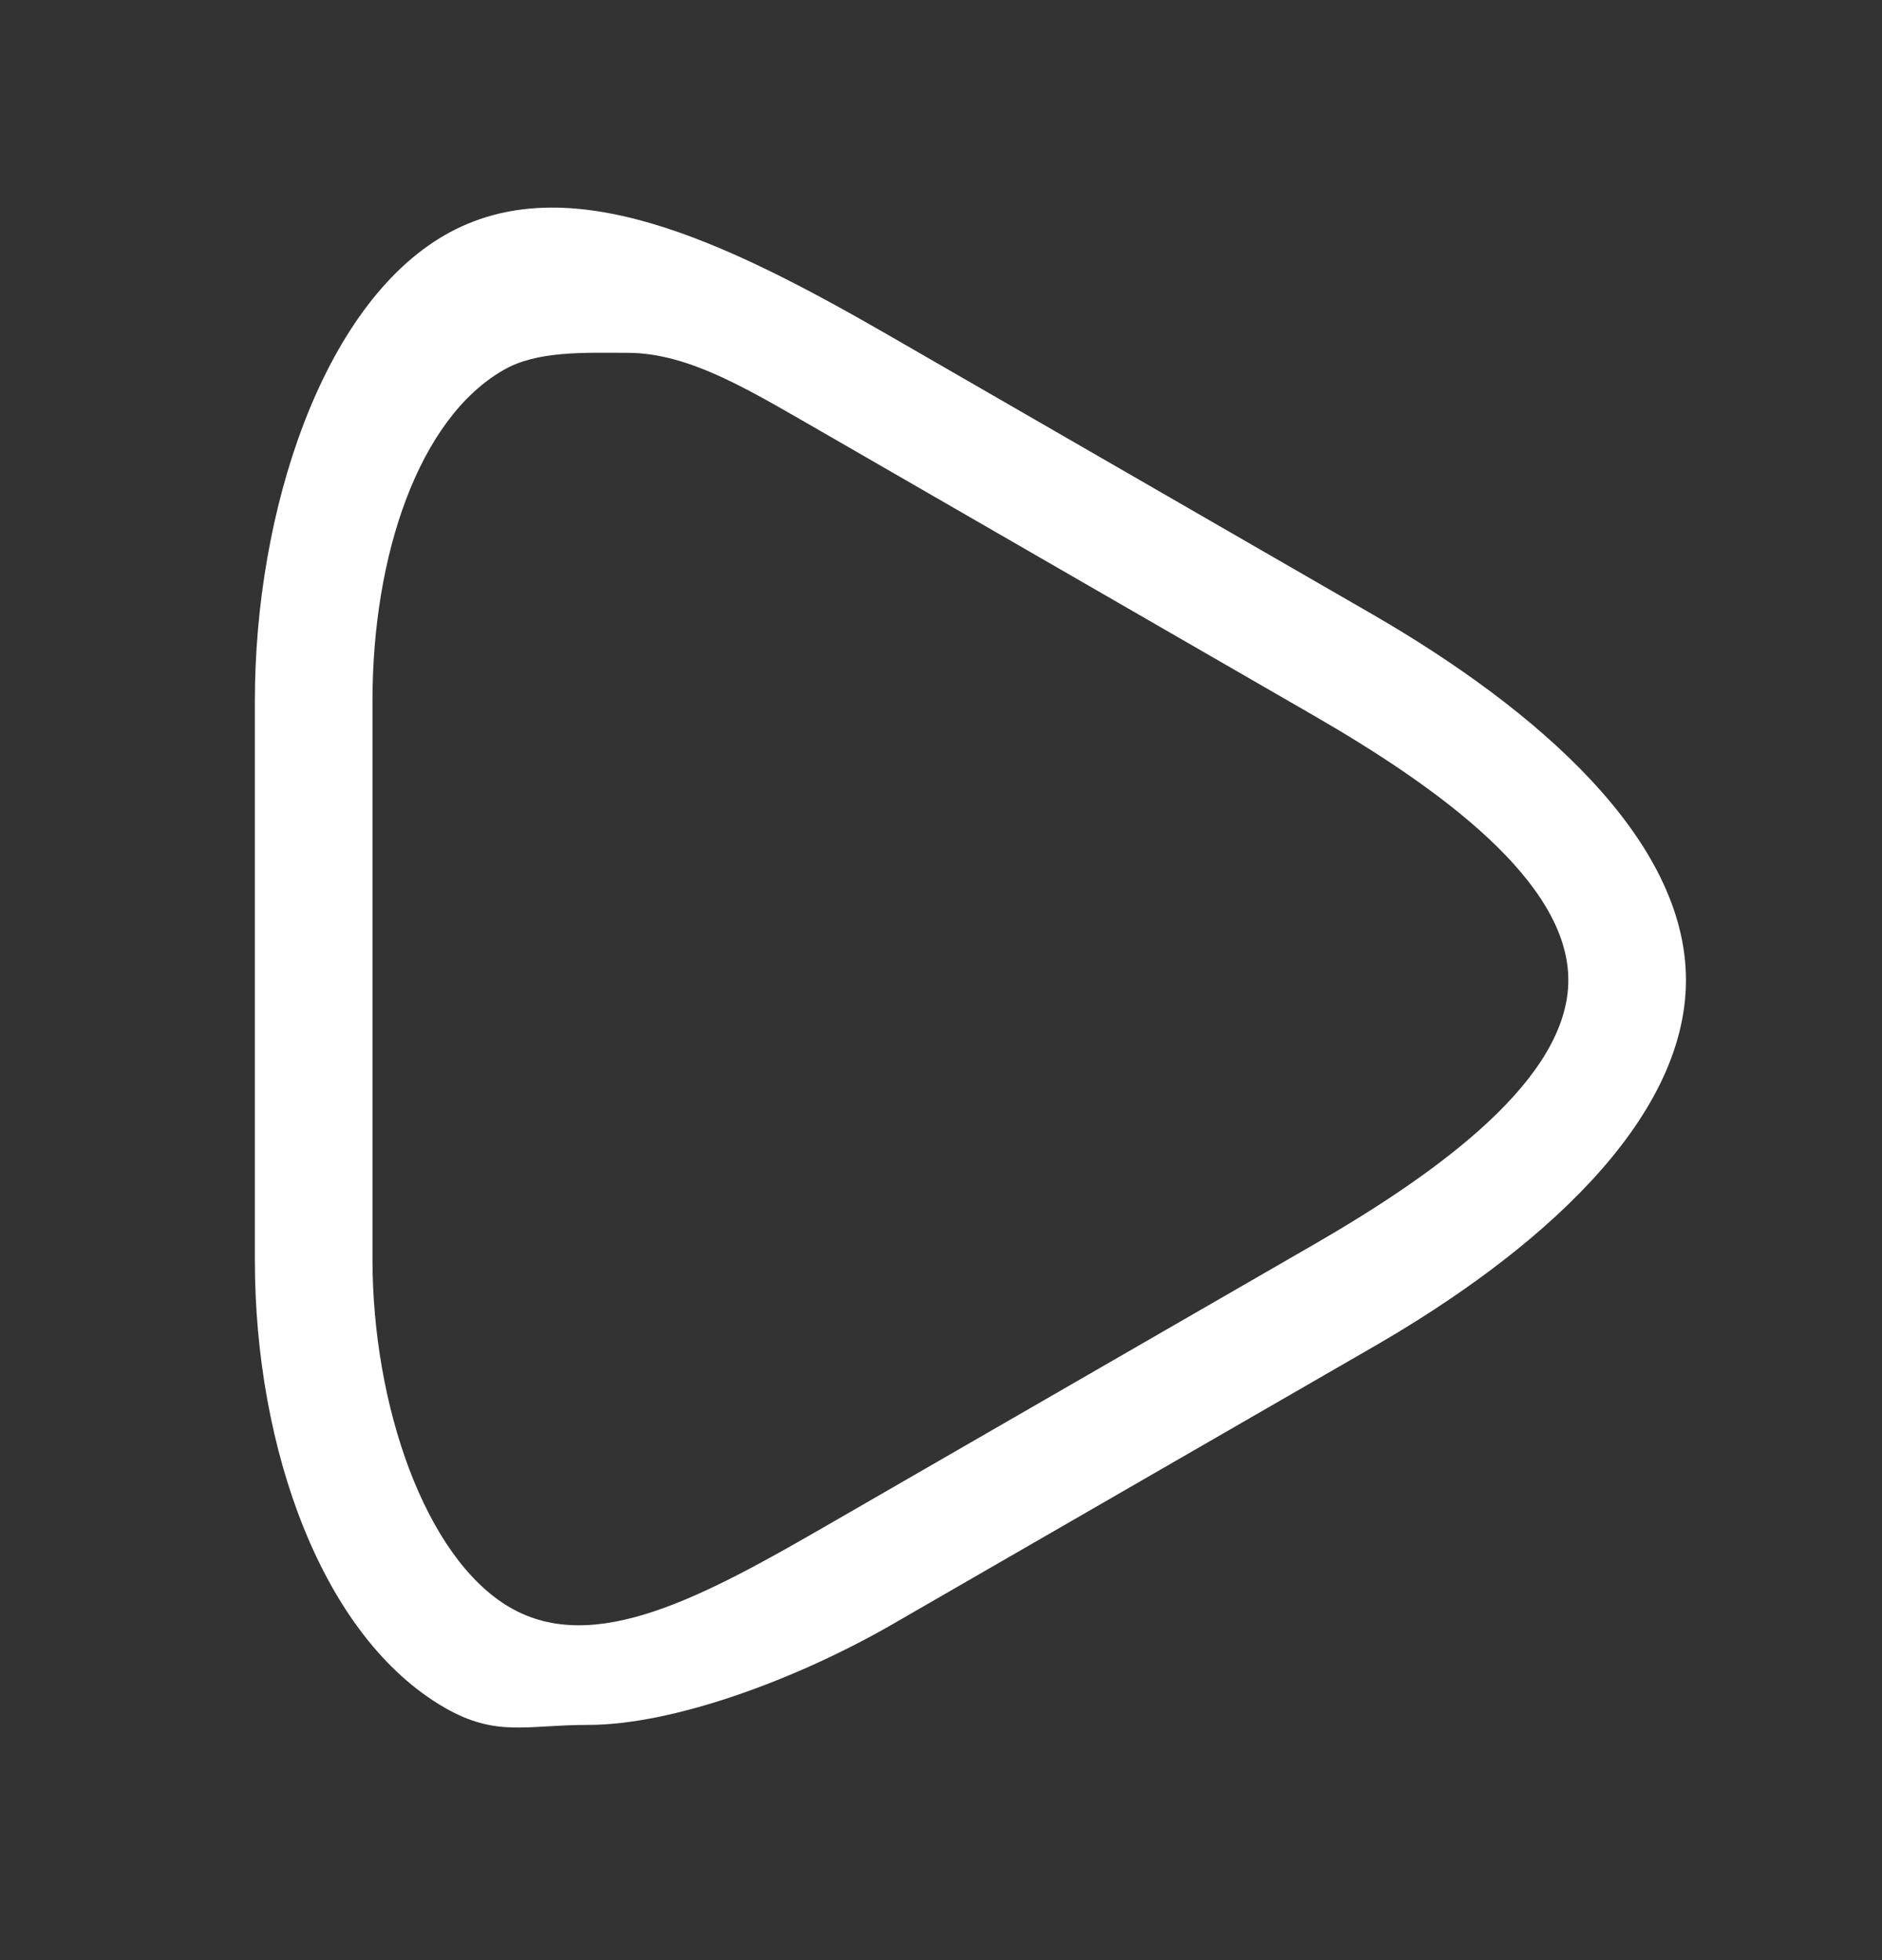 <svg width="24" height="25" viewBox="0 0 24 25" fill="none" xmlns="http://www.w3.org/2000/svg">
<rect x="0" y="0" width="24" height="25" fill="#333333" stroke="none"/>
<path d="M7.5 22C6.71 22 6.33 22.16 5.67 21.78C4.11 20.88 3.25 18.48 3.25 16.07L3.25 8.94C3.25 6.52 4.11 3.9 5.67 3C7.23 2.1 9.24 3.07 11.34 4.28L17.51 7.84C19.6 9.05 21.5 10.7 21.5 12.5C21.5 14.3 19.61 15.97 17.51 17.18L11.34 20.74C10.13 21.43 8.58 22 7.5 22ZM8 4.5C7.46 4.5 6.85 4.47 6.42 4.72C5.34 5.34 4.75 7.08 4.75 8.94L4.75 16.06C4.75 17.92 5.42 19.87 6.5 20.5C7.58 21.13 8.98 20.36 10.59 19.43L16.76 15.87C18.37 14.94 20 13.75 20 12.5C20 11.25 18.37 10.06 16.76 9.13L10.59 5.57C9.61 5.01 8.82 4.5 8 4.5Z" fill="white"/>
</svg>
